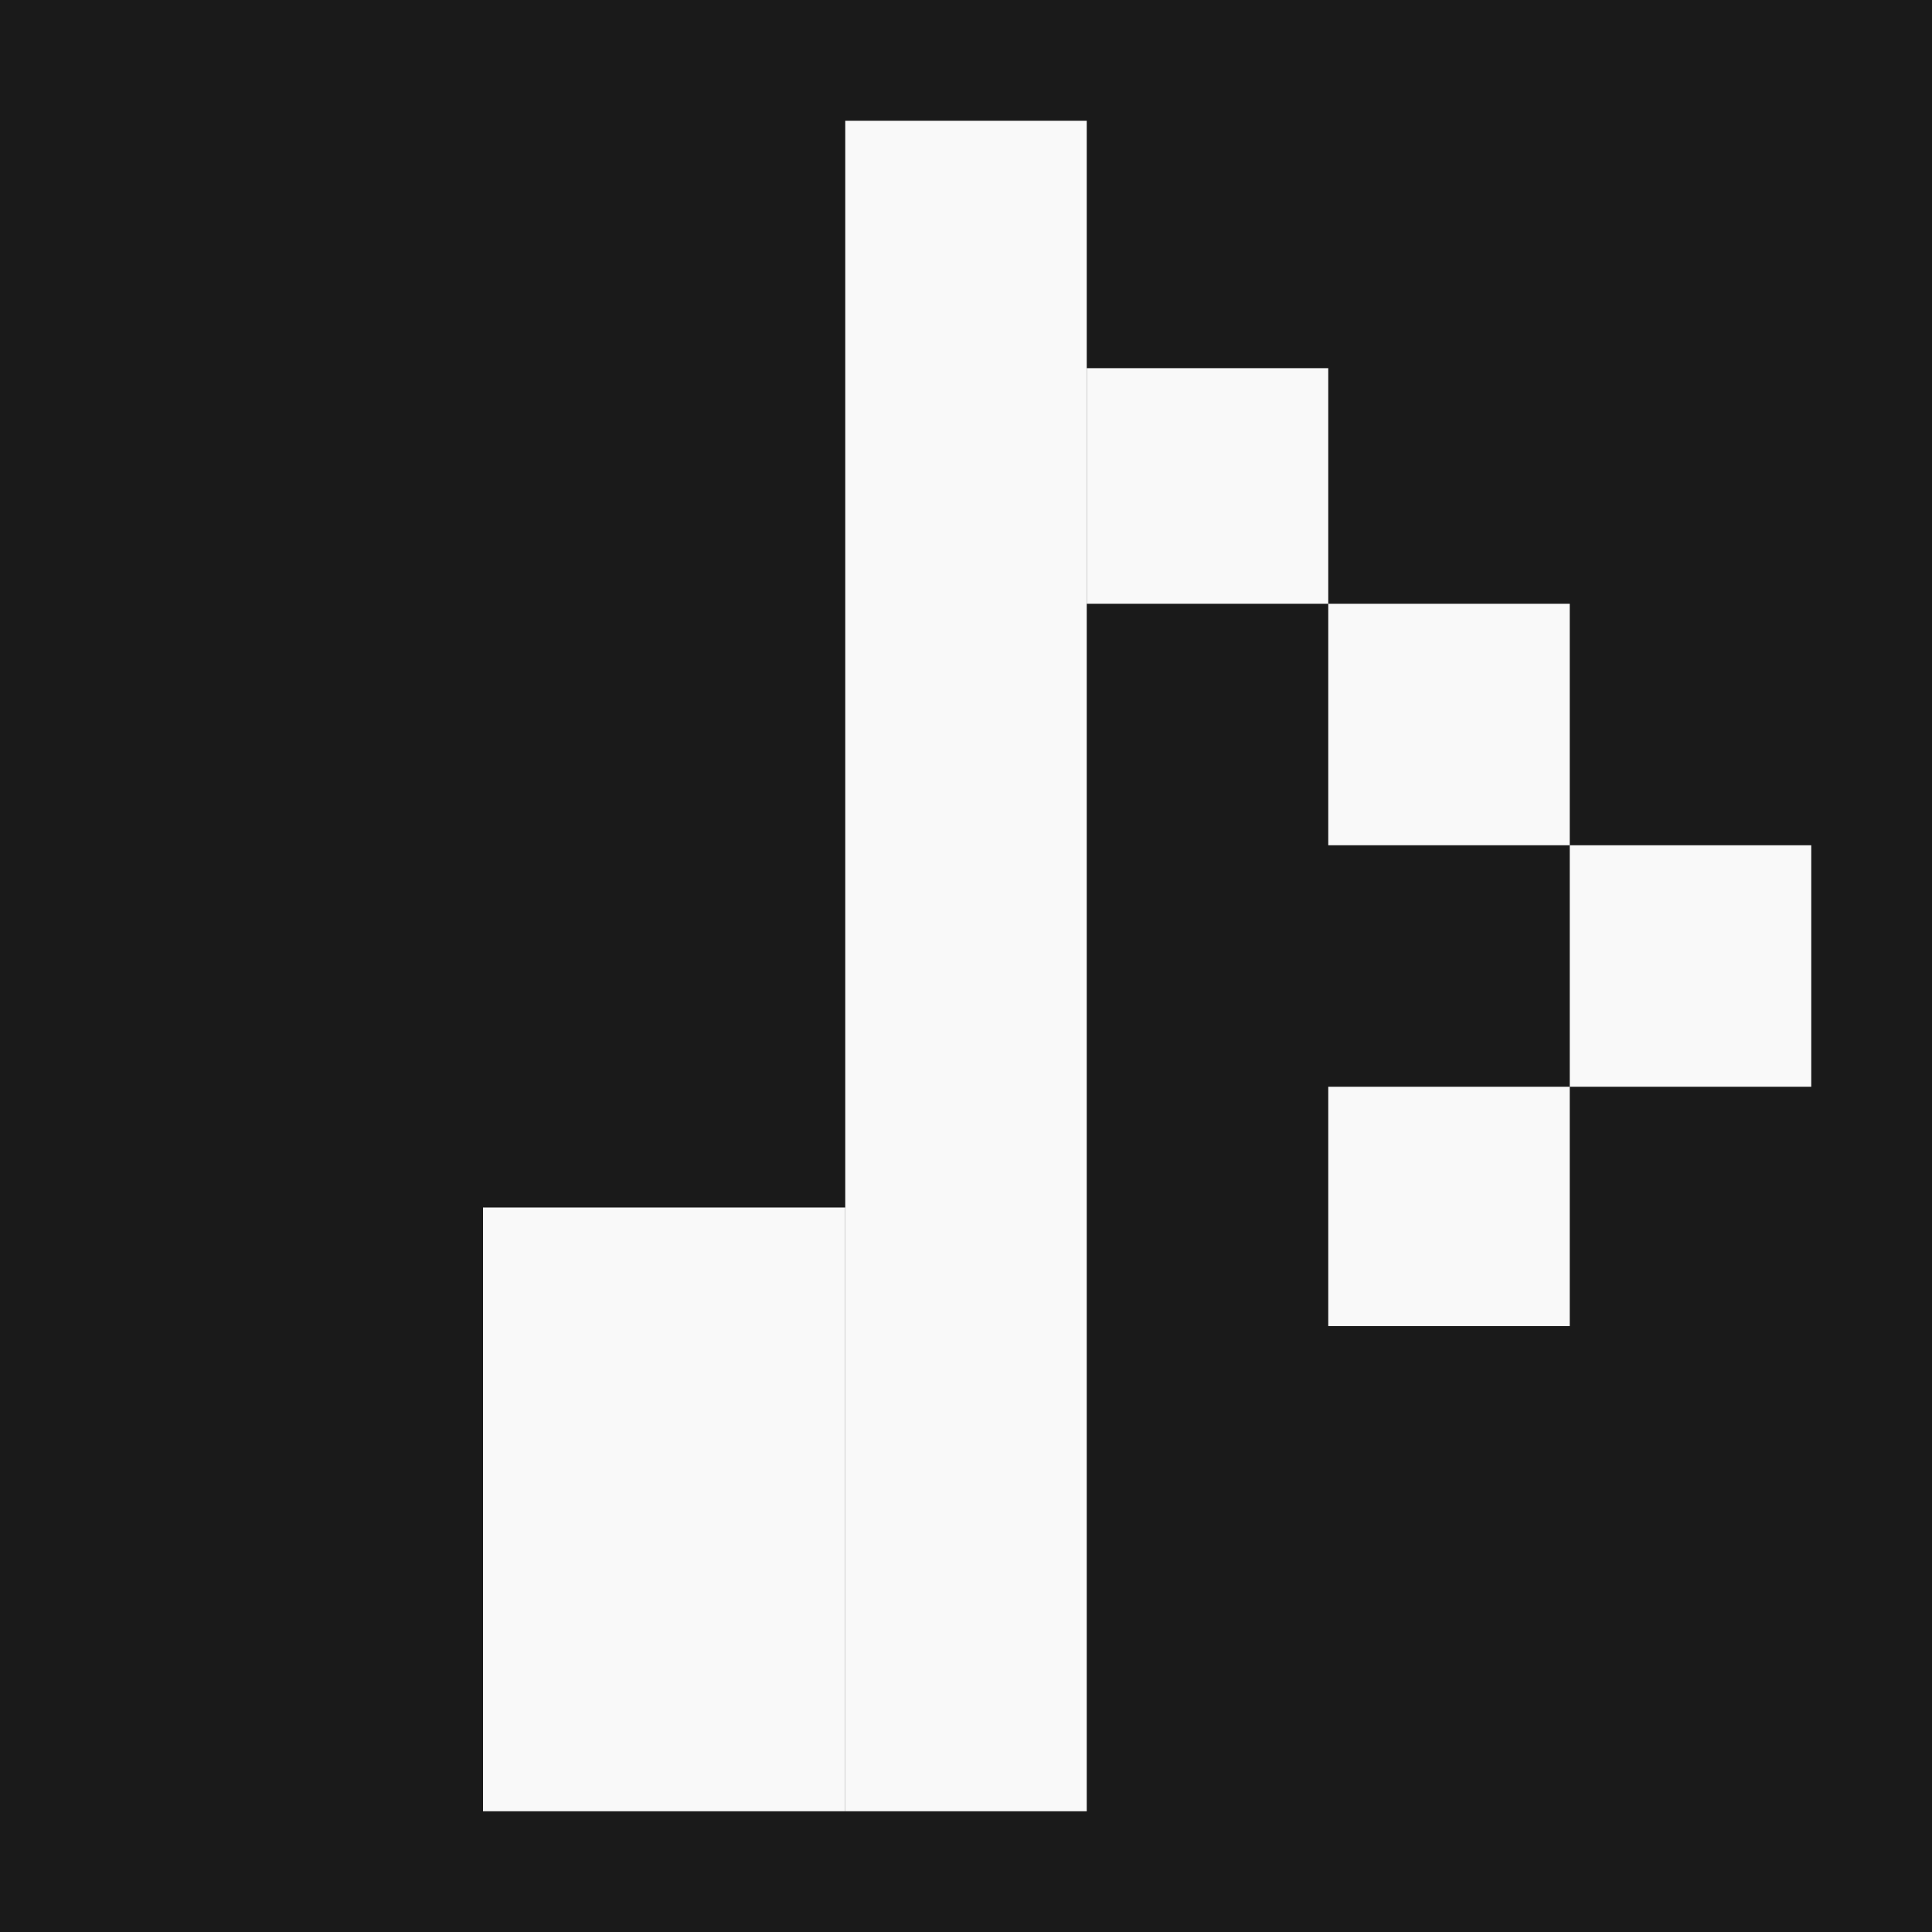 <?xml version="1.0" encoding="UTF-8" standalone="no"?>
<!-- Created with Inkscape (http://www.inkscape.org/) -->

<svg
   width="16"
   height="16"
   viewBox="0 0 16 16"
   version="1.1"
   id="svg1"
   xmlns="http://www.w3.org/2000/svg"
   xmlns:svg="http://www.w3.org/2000/svg">
  <defs
     id="defs1" />
  <g
     id="layer1">
    <rect
       style="fill:#1a1a1a;stroke-width:2;stroke-linejoin:round"
       id="rect2"
       width="16"
       height="16"
       x="0"
       y="0" />
    <g
       id="g8">
      <rect
         style="fill:#f9f9f9;stroke-width:2;stroke-linejoin:round"
         id="rect3"
         width="2"
         height="14"
         x="7"
         y="1" />
      <rect
         style="fill:#f9f9f9;stroke-width:2;stroke-linejoin:round"
         id="rect4"
         width="3"
         height="5"
         x="4"
         y="10" />
      <rect
         style="fill:#f9f9f9;stroke-width:2;stroke-linejoin:round"
         id="rect5"
         width="2"
         height="1.951"
         x="9"
         y="3.049" />
      <rect
         style="fill:#f9f9f9;stroke-width:2;stroke-linejoin:round"
         id="rect6"
         width="2"
         height="2"
         x="11"
         y="5" />
      <rect
         style="fill:#f9f9f9;stroke-width:2;stroke-linejoin:round"
         id="rect7"
         width="2"
         height="2"
         x="13"
         y="7" />
      <rect
         style="fill:#f9f9f9;stroke-width:2;stroke-linejoin:round"
         id="rect8"
         width="2"
         height="1.982"
         x="11"
         y="9" />
    </g>
  </g>
</svg>
